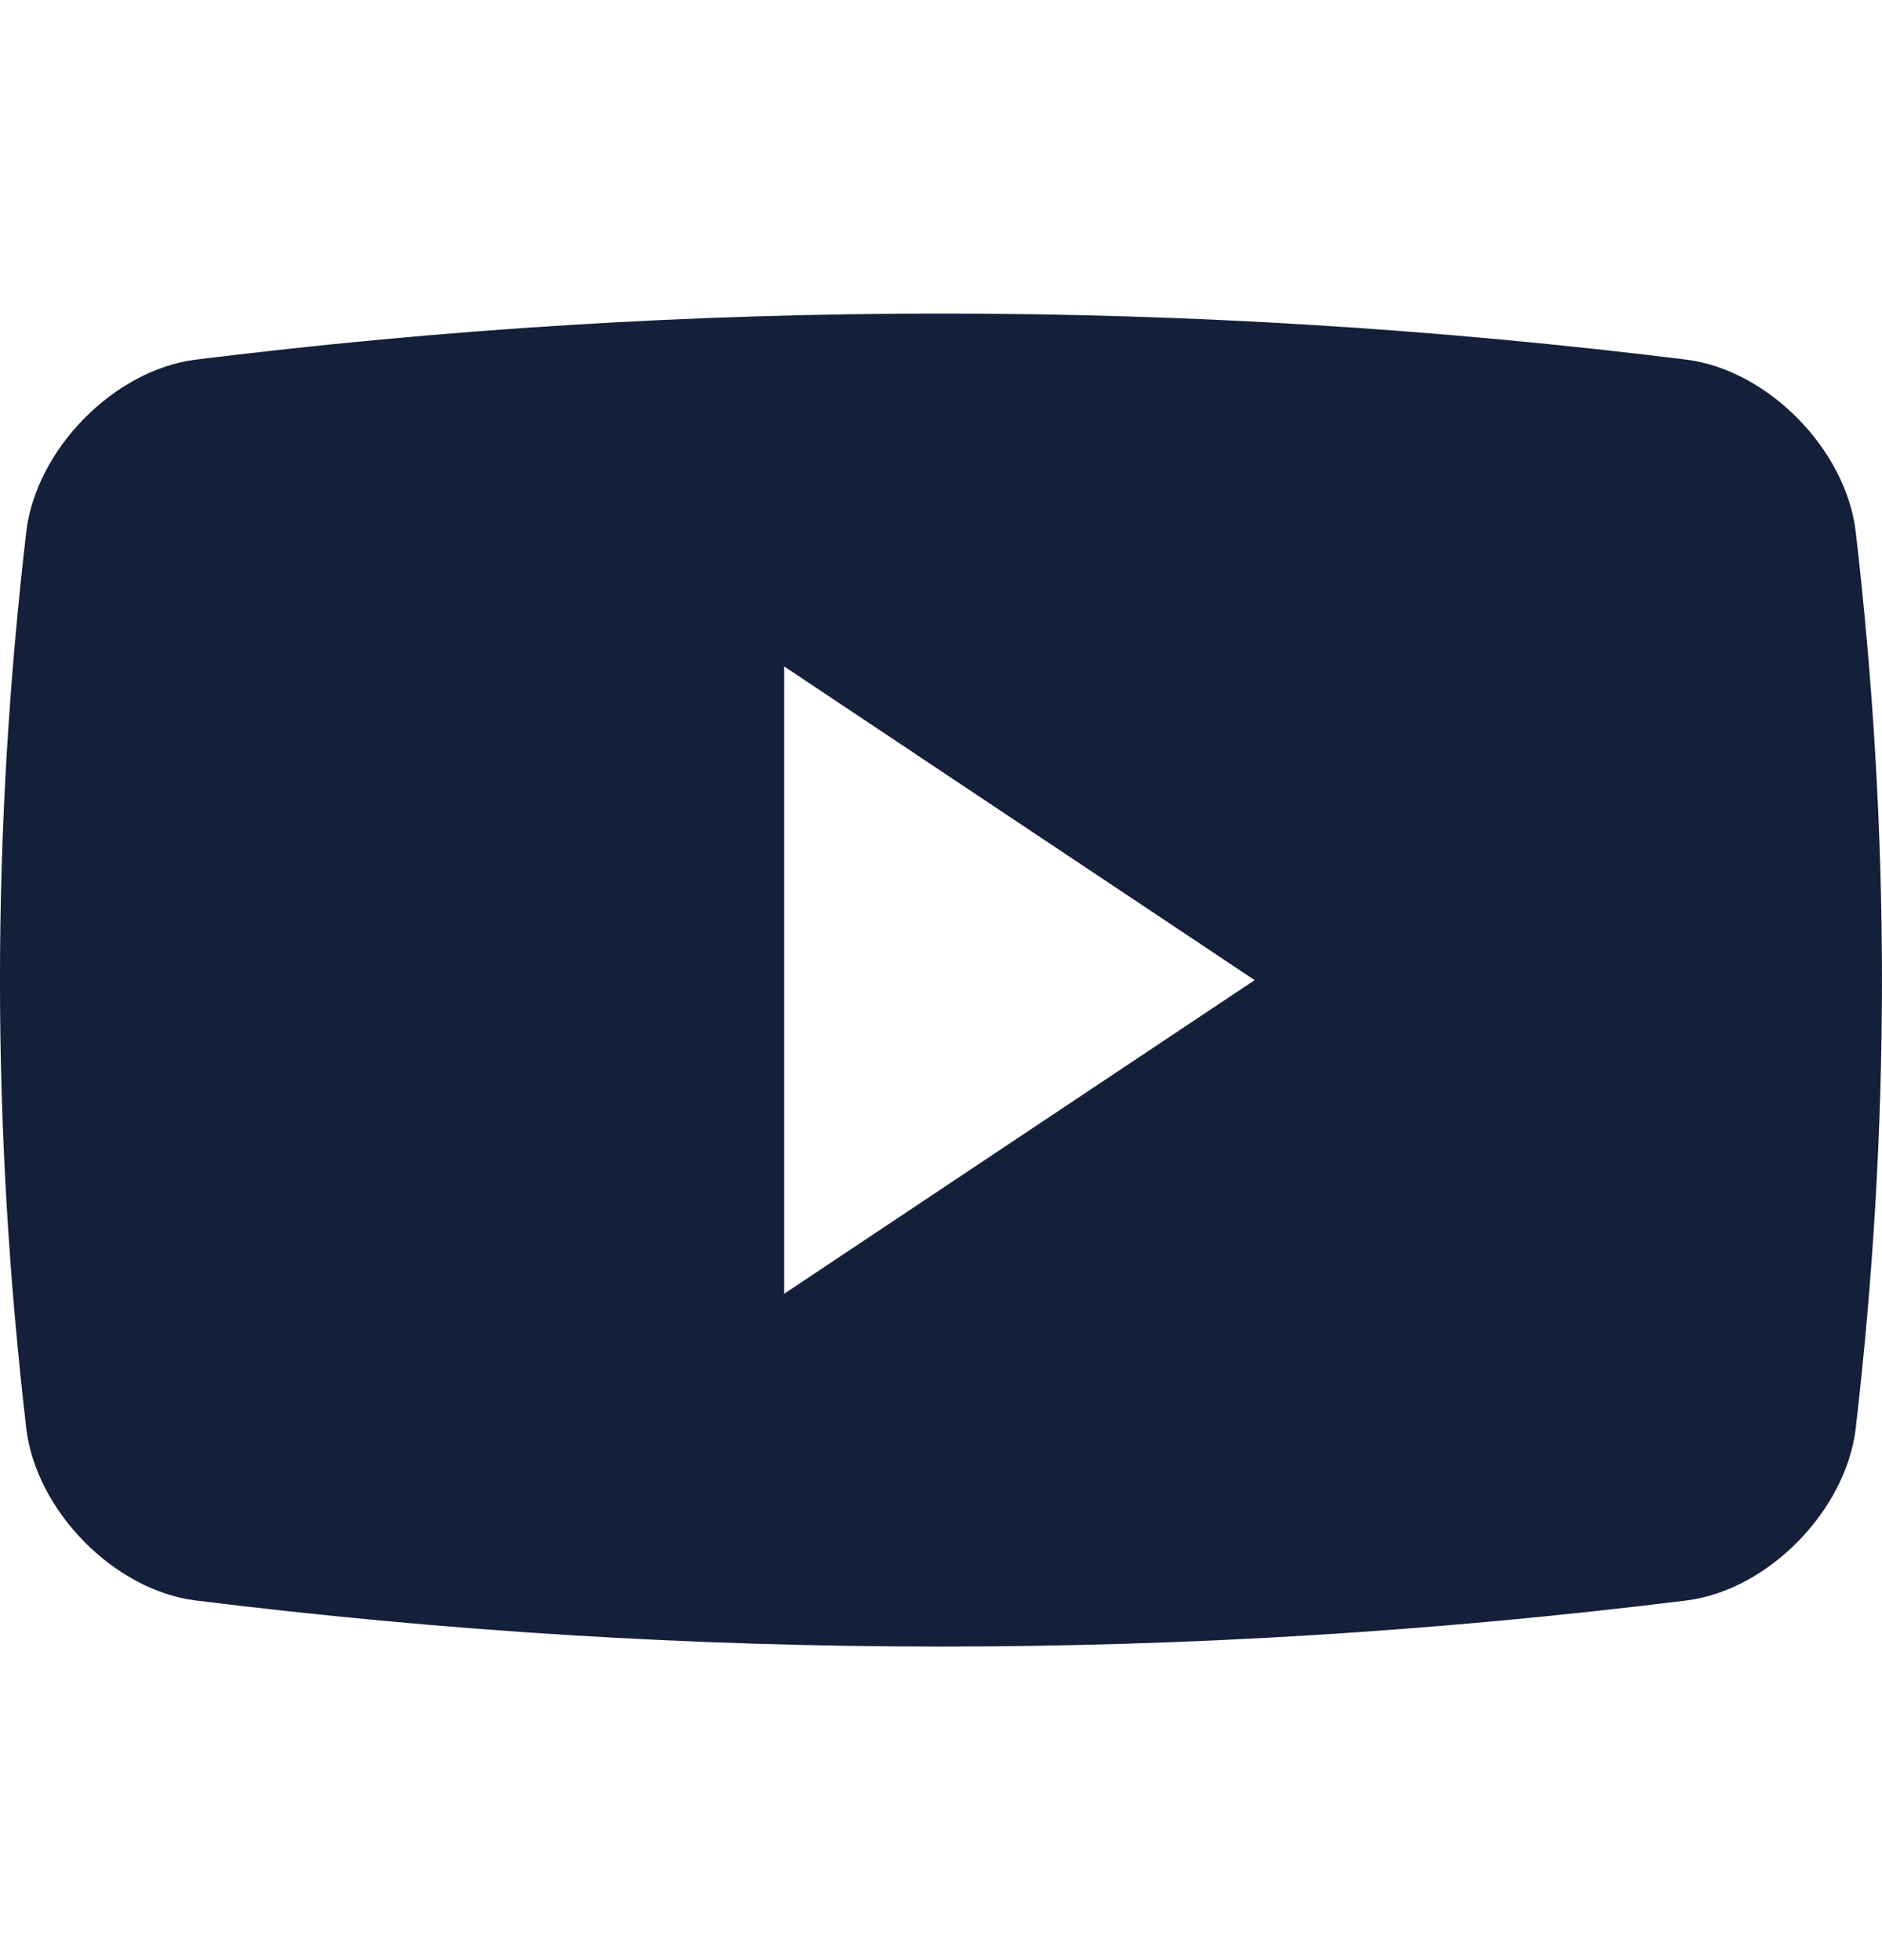 <svg width="24" height="25" viewBox="0 0 24 25" fill="none" xmlns="http://www.w3.org/2000/svg">
<g clip-path="url(#clip0_1305_8268)">
<path d="M23.665 6.782C23.539 5.731 22.549 4.723 21.513 4.588C15.195 3.803 8.805 3.803 2.488 4.588C1.451 4.723 0.461 5.731 0.335 6.782C-0.112 10.633 -0.112 14.368 0.335 18.218C0.461 19.269 1.451 20.278 2.488 20.412C8.805 21.197 15.195 21.197 21.513 20.412C22.549 20.278 23.539 19.269 23.665 18.218C24.111 14.368 24.111 10.633 23.665 6.782ZM10 16.501V8.5L16 12.501L10 16.501Z" fill="#141F39"/>
</g>
<defs>
<clipPath id="clip0_1305_8268">
<rect width="24" height="24" fill="white" transform="translate(0 0.5)"/>
</clipPath>
</defs>
</svg>
